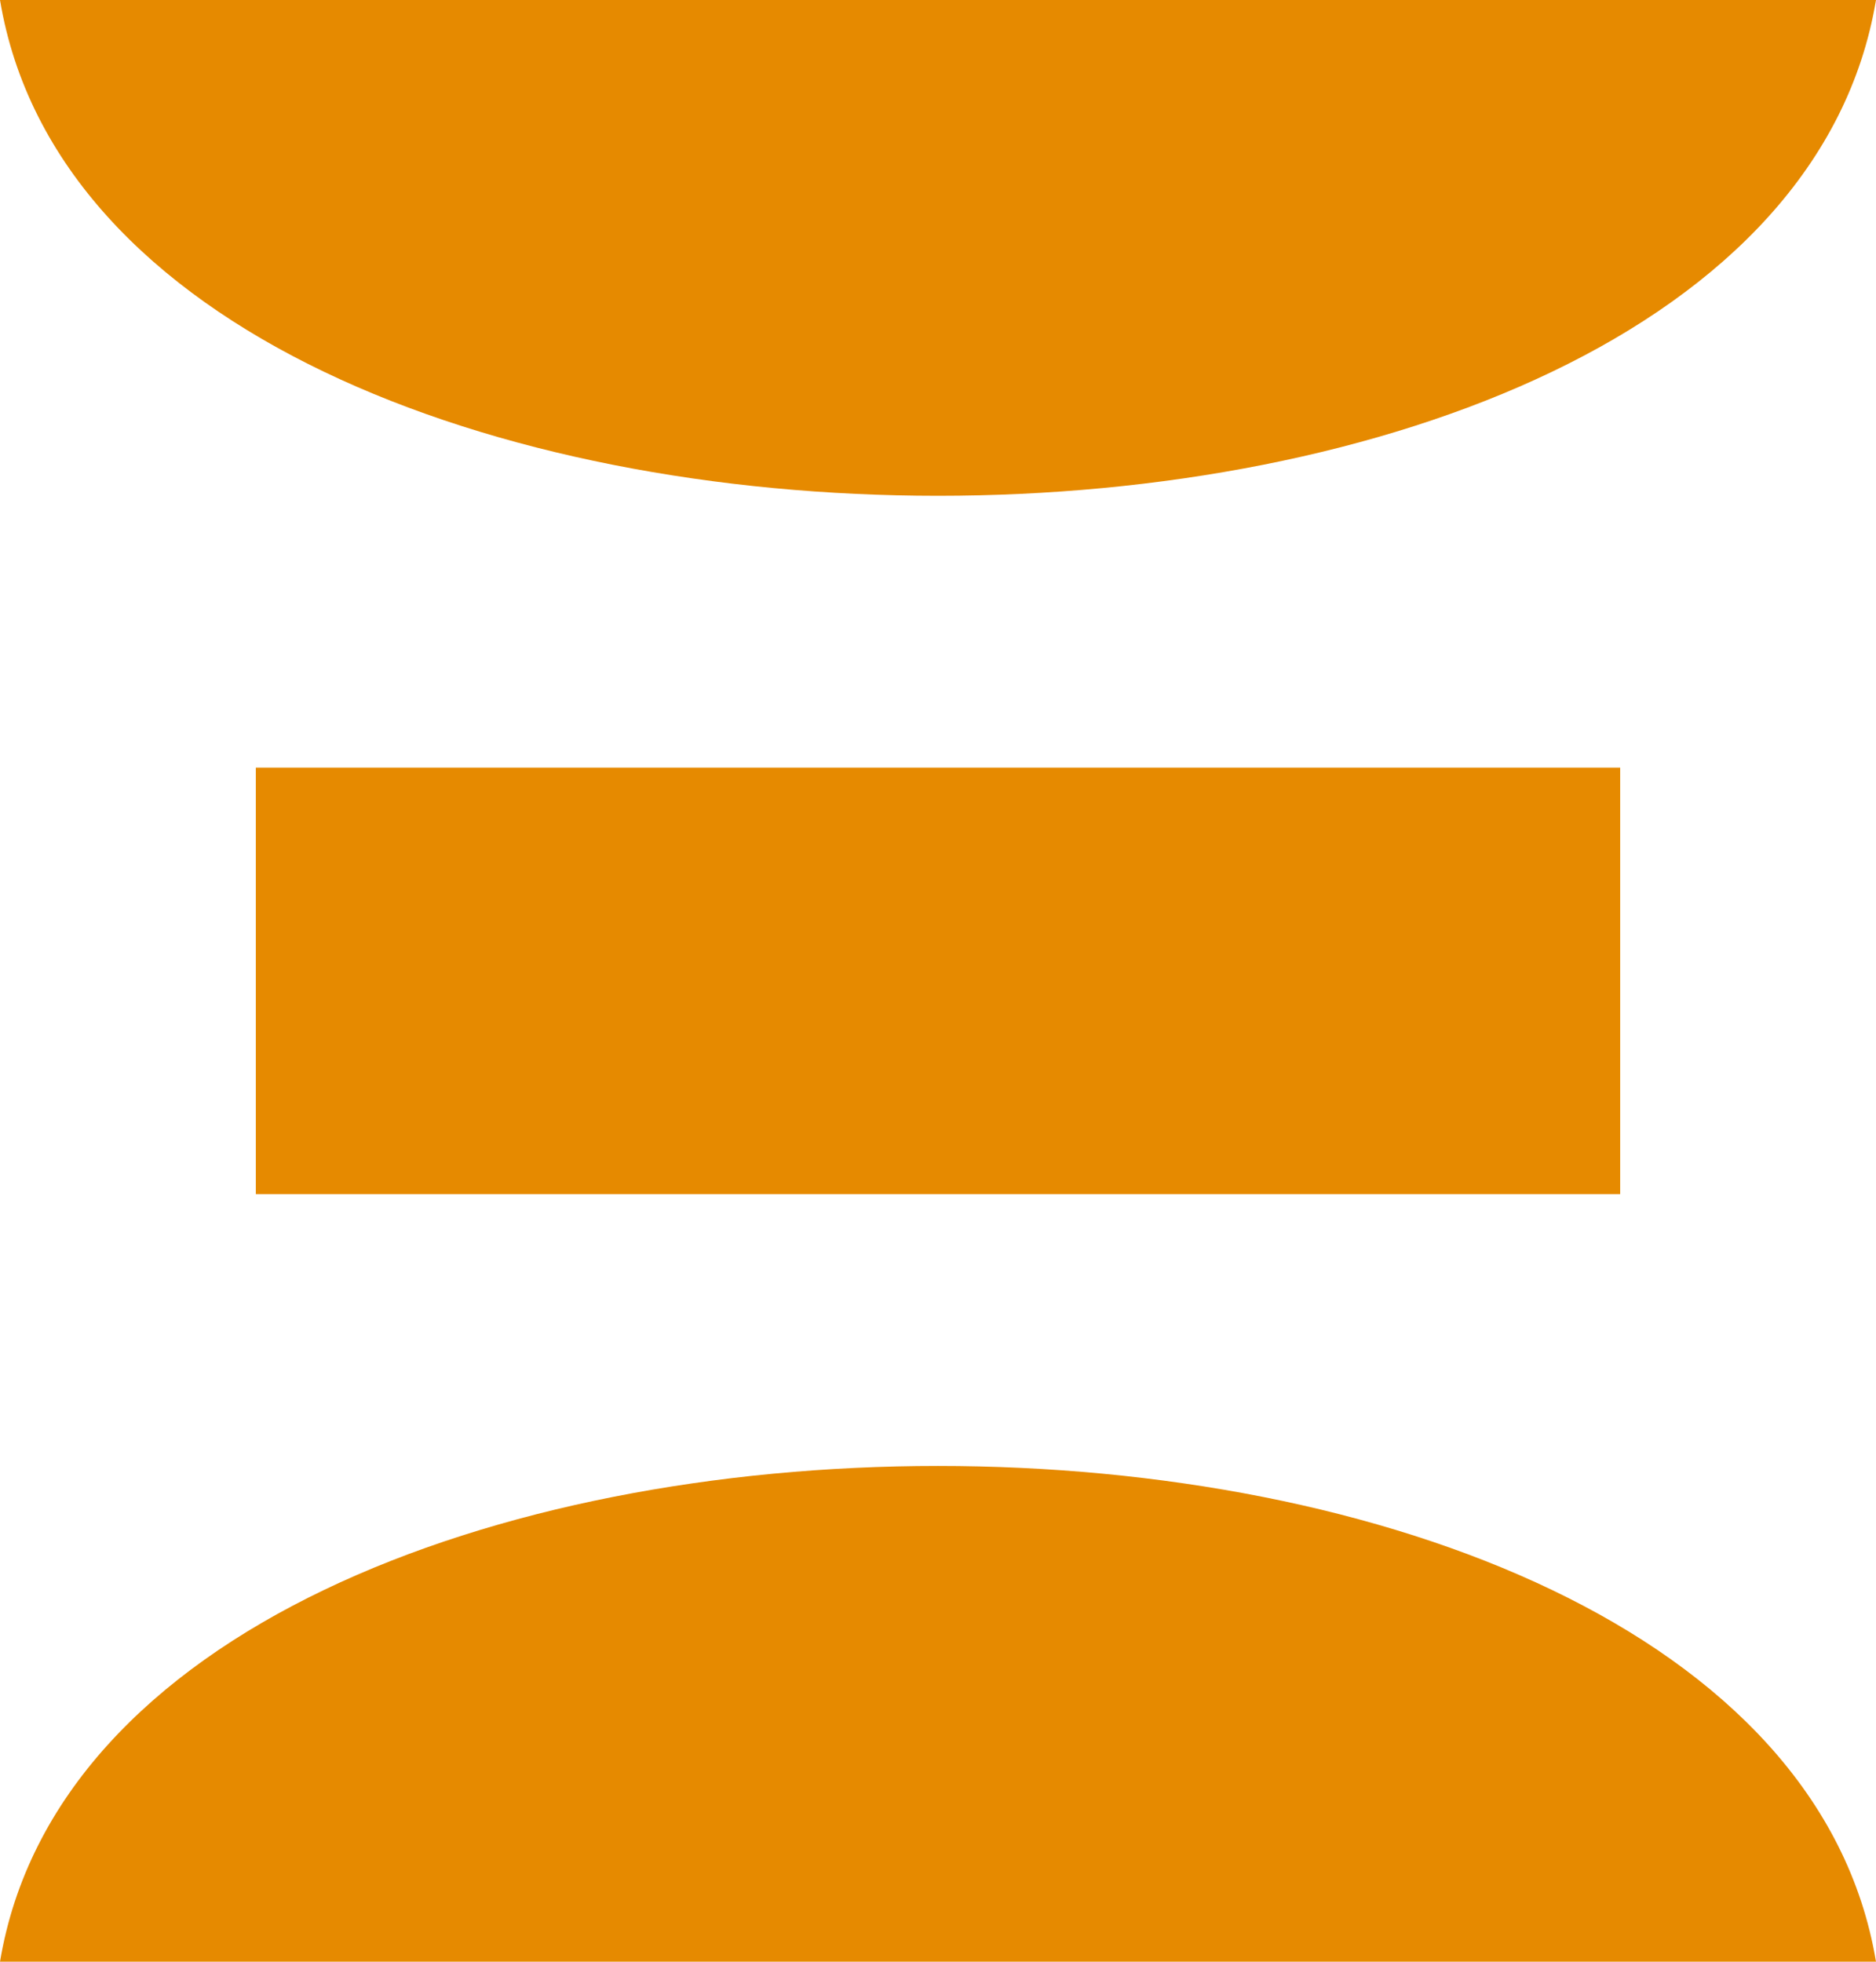<svg xmlns="http://www.w3.org/2000/svg" width="36.835" height="38.509" viewBox="0 0 36.835 38.509">
  <g id="DeepDream" transform="translate(-5 -5)">
    <path id="Path_78377" data-name="Path 78377" d="M5,5C7.166,17.977,39.669,17.977,41.835,5Z" fill="#e68a00"/>
    <path id="Path_78378" data-name="Path 78378" d="M10.023,14v8.372H36.812V14H10.023M5,37.44H41.835C39.669,24.464,7.166,24.464,5,37.44Z" transform="translate(0 6.069)" fill="#e68a00"/>
  </g>
</svg>
